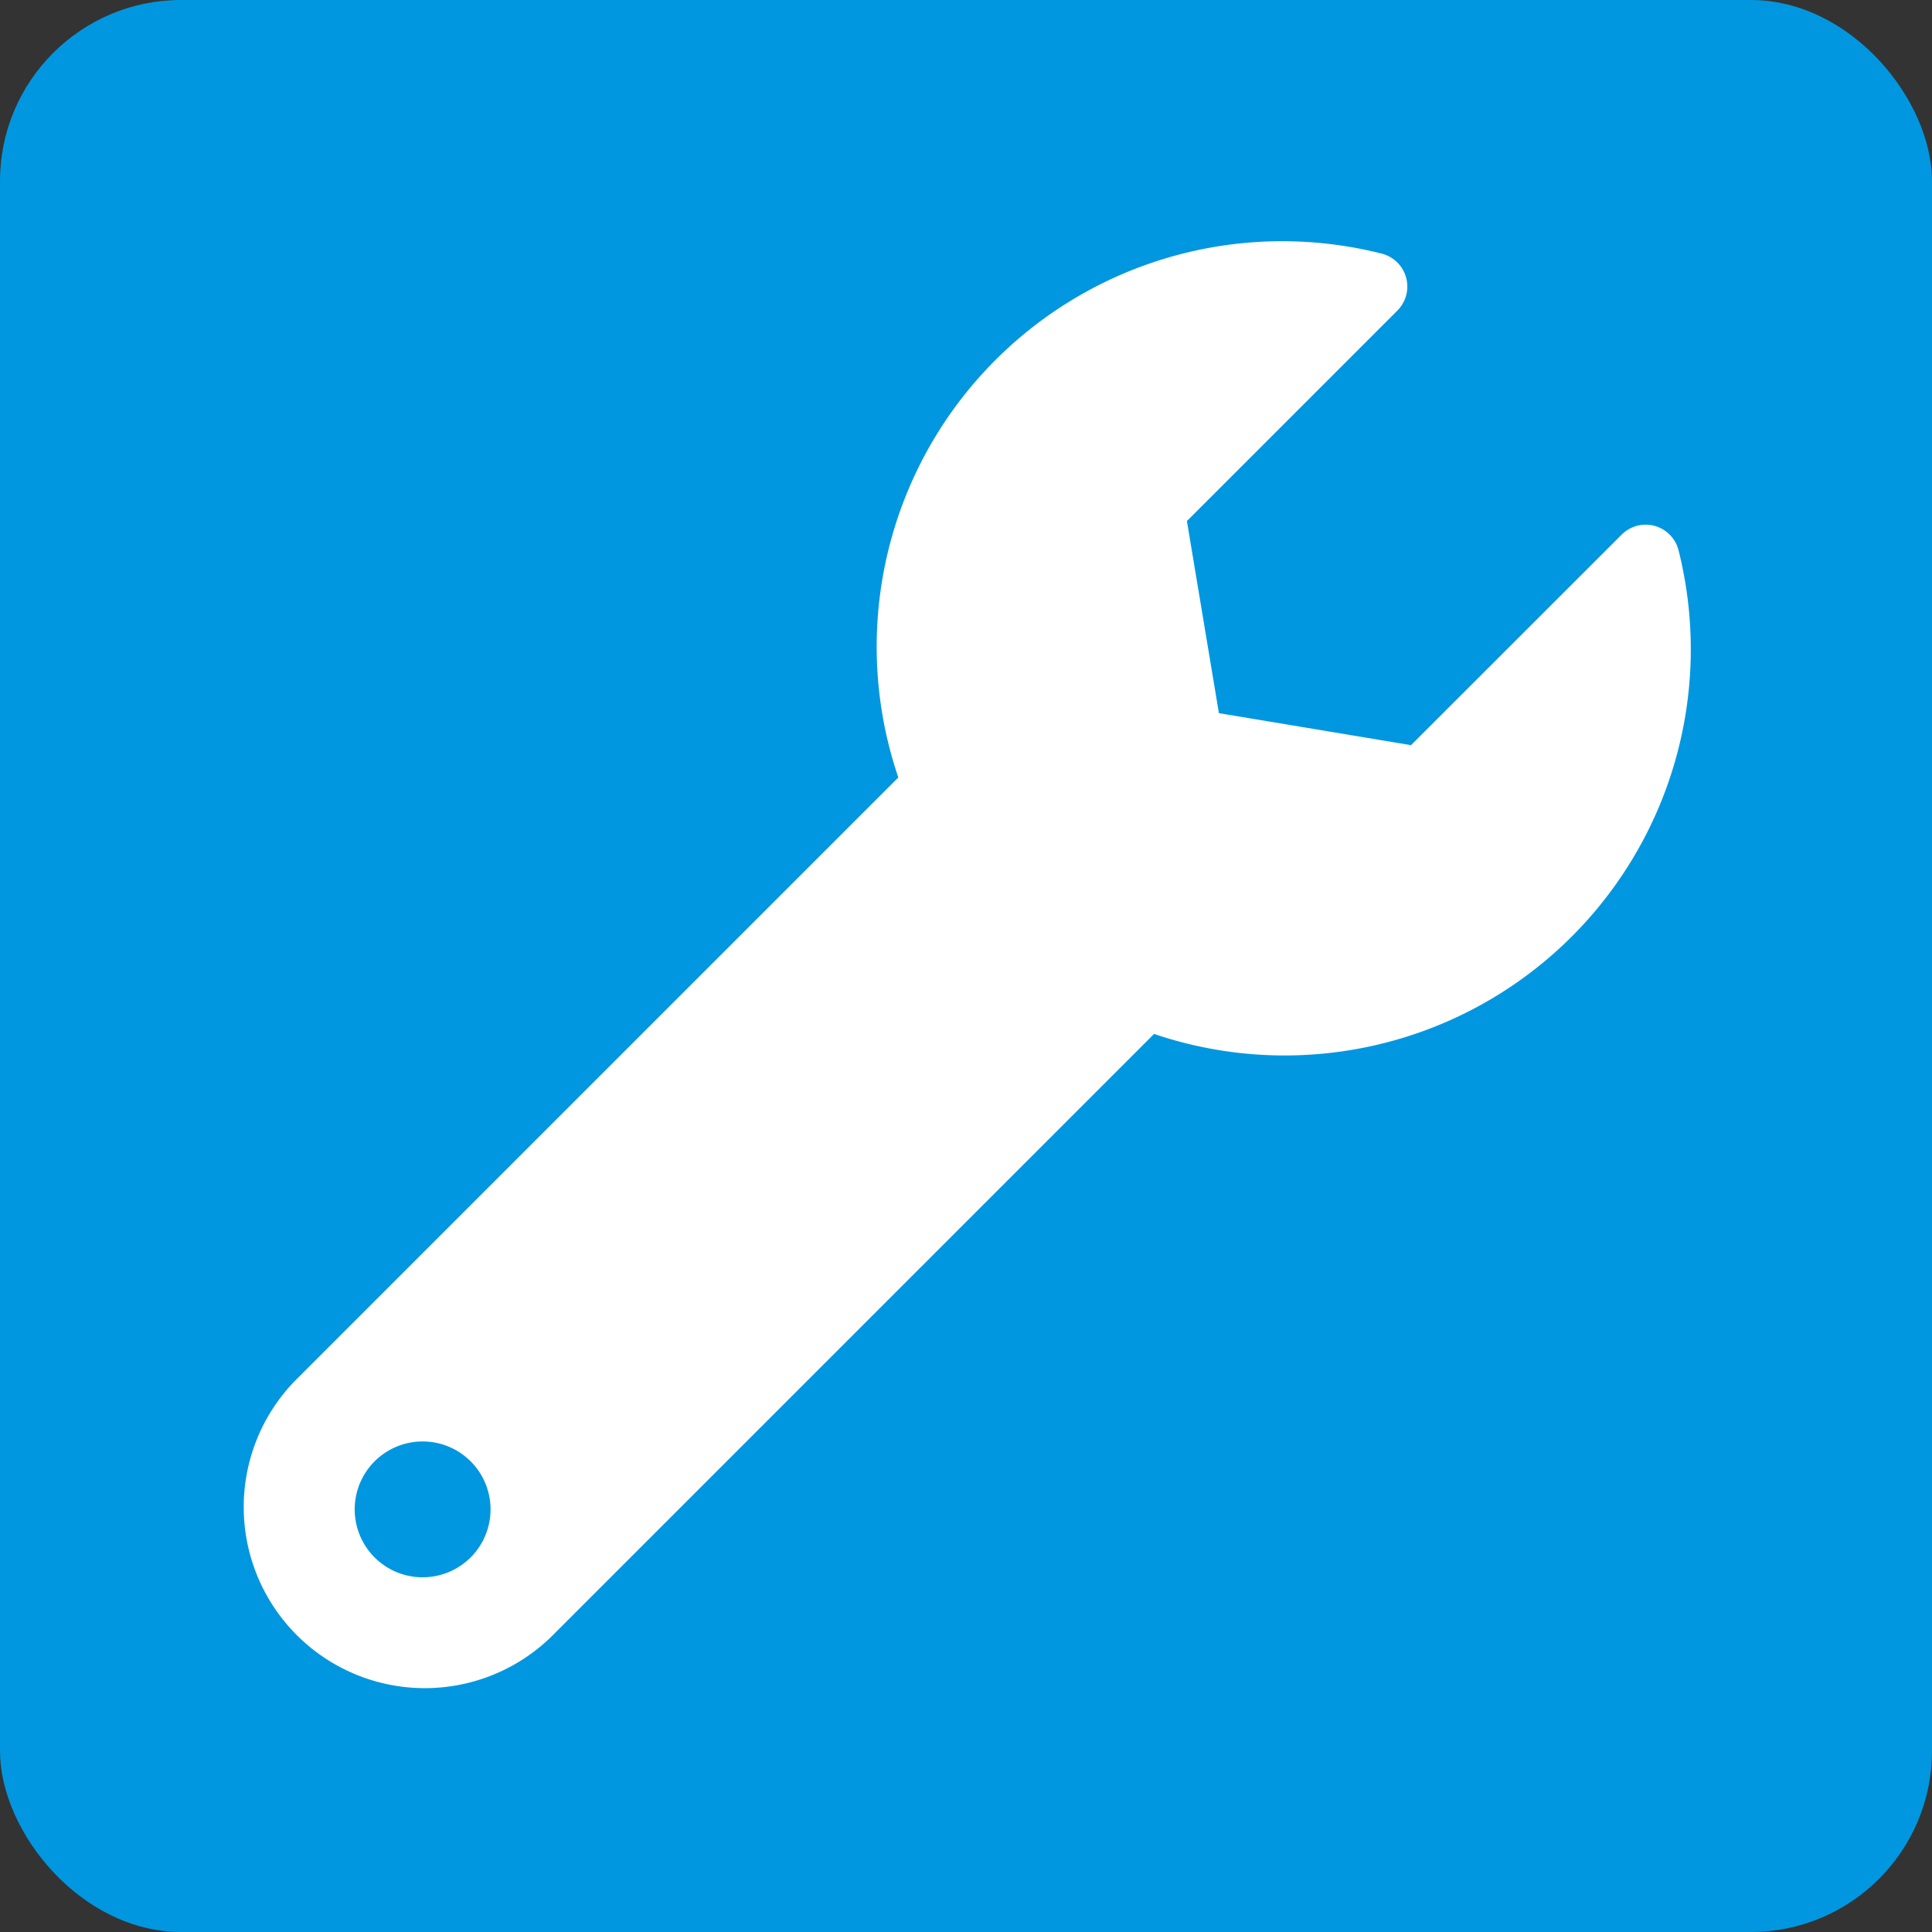 <svg xmlns="http://www.w3.org/2000/svg" id="Group_1926" width="32" height="32" data-name="Group 1926" viewBox="0 0 32 32">
    <rect x="0" y="0" width="32" height="32" fill="#333333" stroke="none"/>
    <g id="Picture_frame" data-name="Picture frame">
        <rect id="Rectangle_1" width="32" height="32" fill="#0097e0" data-name="Rectangle 1" rx="3"/>
    </g>
    <path id="wrench-solid" fill="#fff" d="M23.8 5.115a.562.562 0 0 0-.943-.258l-3.488 3.486-3.182-.53-.53-3.182 3.486-3.486A.563.563 0 0 0 18.877.2a6.717 6.717 0 0 0-8 8.678l-10 10a3 3 0 0 0 4.242 4.242l9.994-9.994A6.728 6.728 0 0 0 23.8 5.115zM3 22.126A1.125 1.125 0 1 1 4.123 21 1.125 1.125 0 0 1 3 22.126z" transform="translate(4.002 3.999)"/>
</svg>
